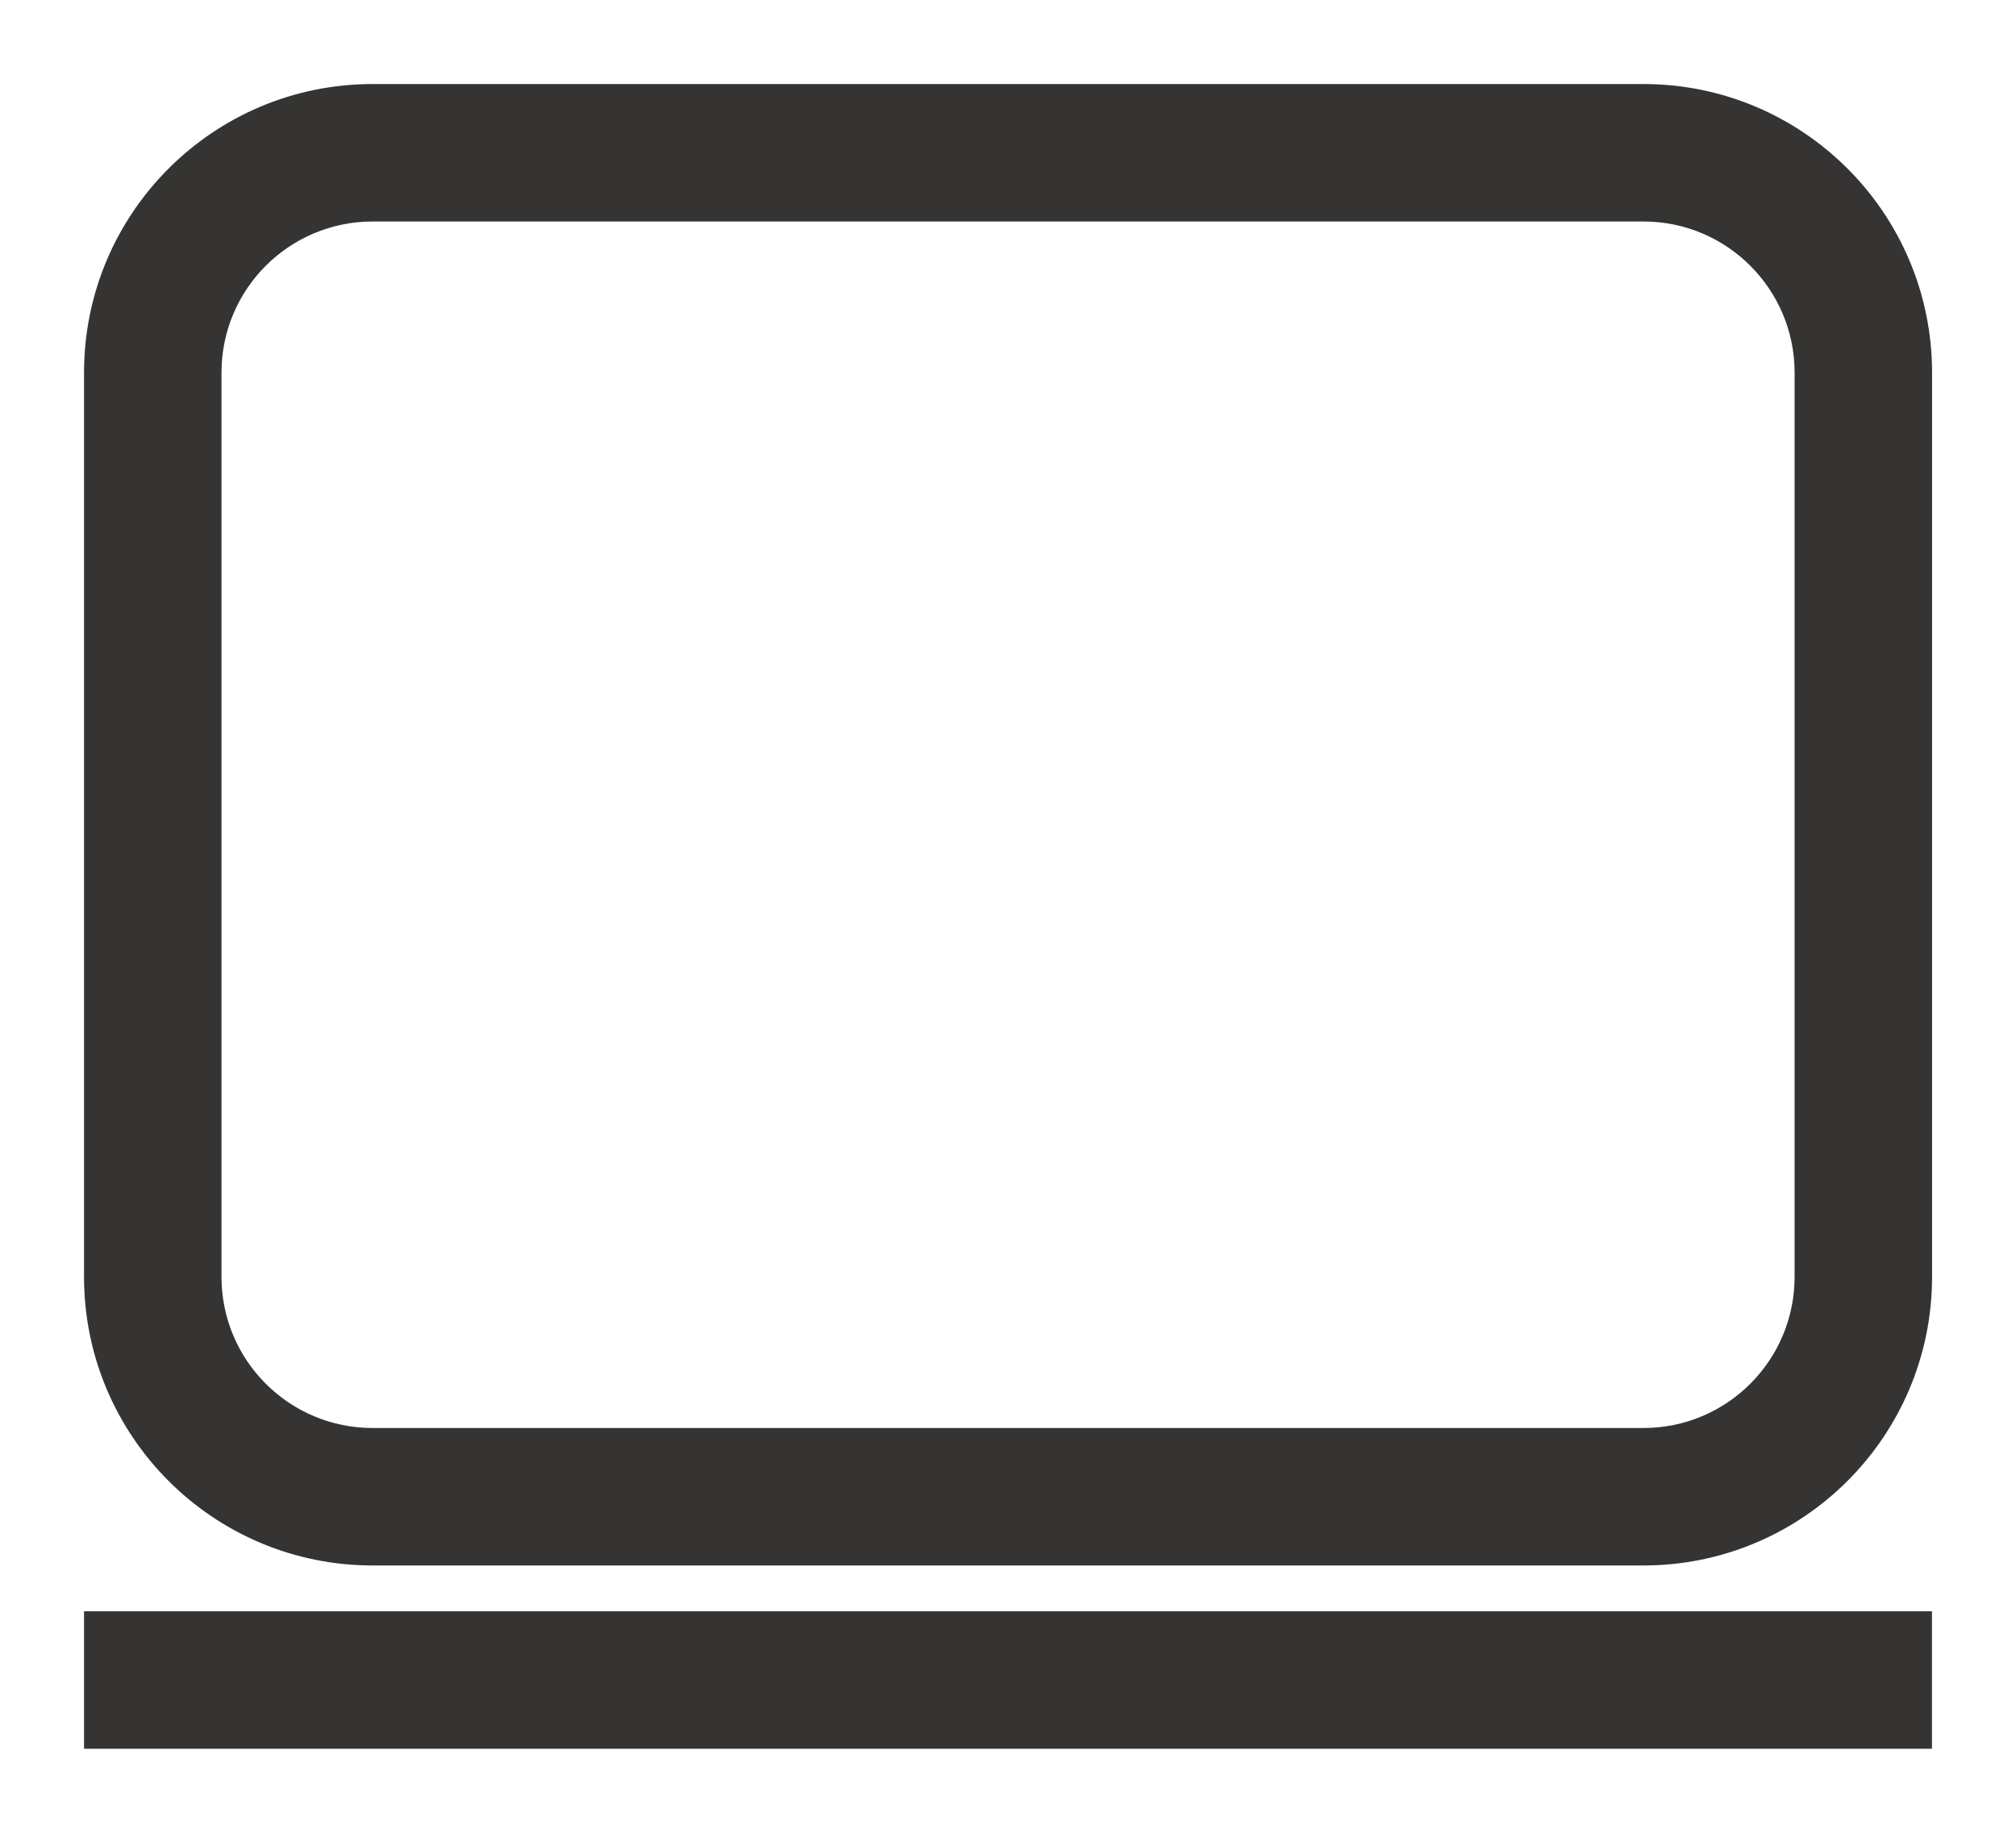 <svg width="22" height="20" viewBox="0 0 22 20" fill="none" xmlns="http://www.w3.org/2000/svg">
<path fill-rule="evenodd" clip-rule="evenodd" d="M0.917 4.067C0.917 2.327 2.327 0.917 4.067 0.917H17.934C19.673 0.917 21.084 2.327 21.084 4.067V13.933C21.084 15.673 19.673 17.083 17.934 17.083H4.067C2.327 17.083 0.917 15.673 0.917 13.933V4.067ZM4.067 2.417C3.156 2.417 2.417 3.155 2.417 4.067V13.933C2.417 14.845 3.156 15.583 4.067 15.583H17.934C18.845 15.583 19.584 14.845 19.584 13.933V4.067C19.584 3.155 18.845 2.417 17.934 2.417H4.067Z" fill="#353433"/>
<path fill-rule="evenodd" clip-rule="evenodd" d="M0.917 17.583H21.083V19.083H0.917V17.583Z" fill="#353433"/>
</svg>
